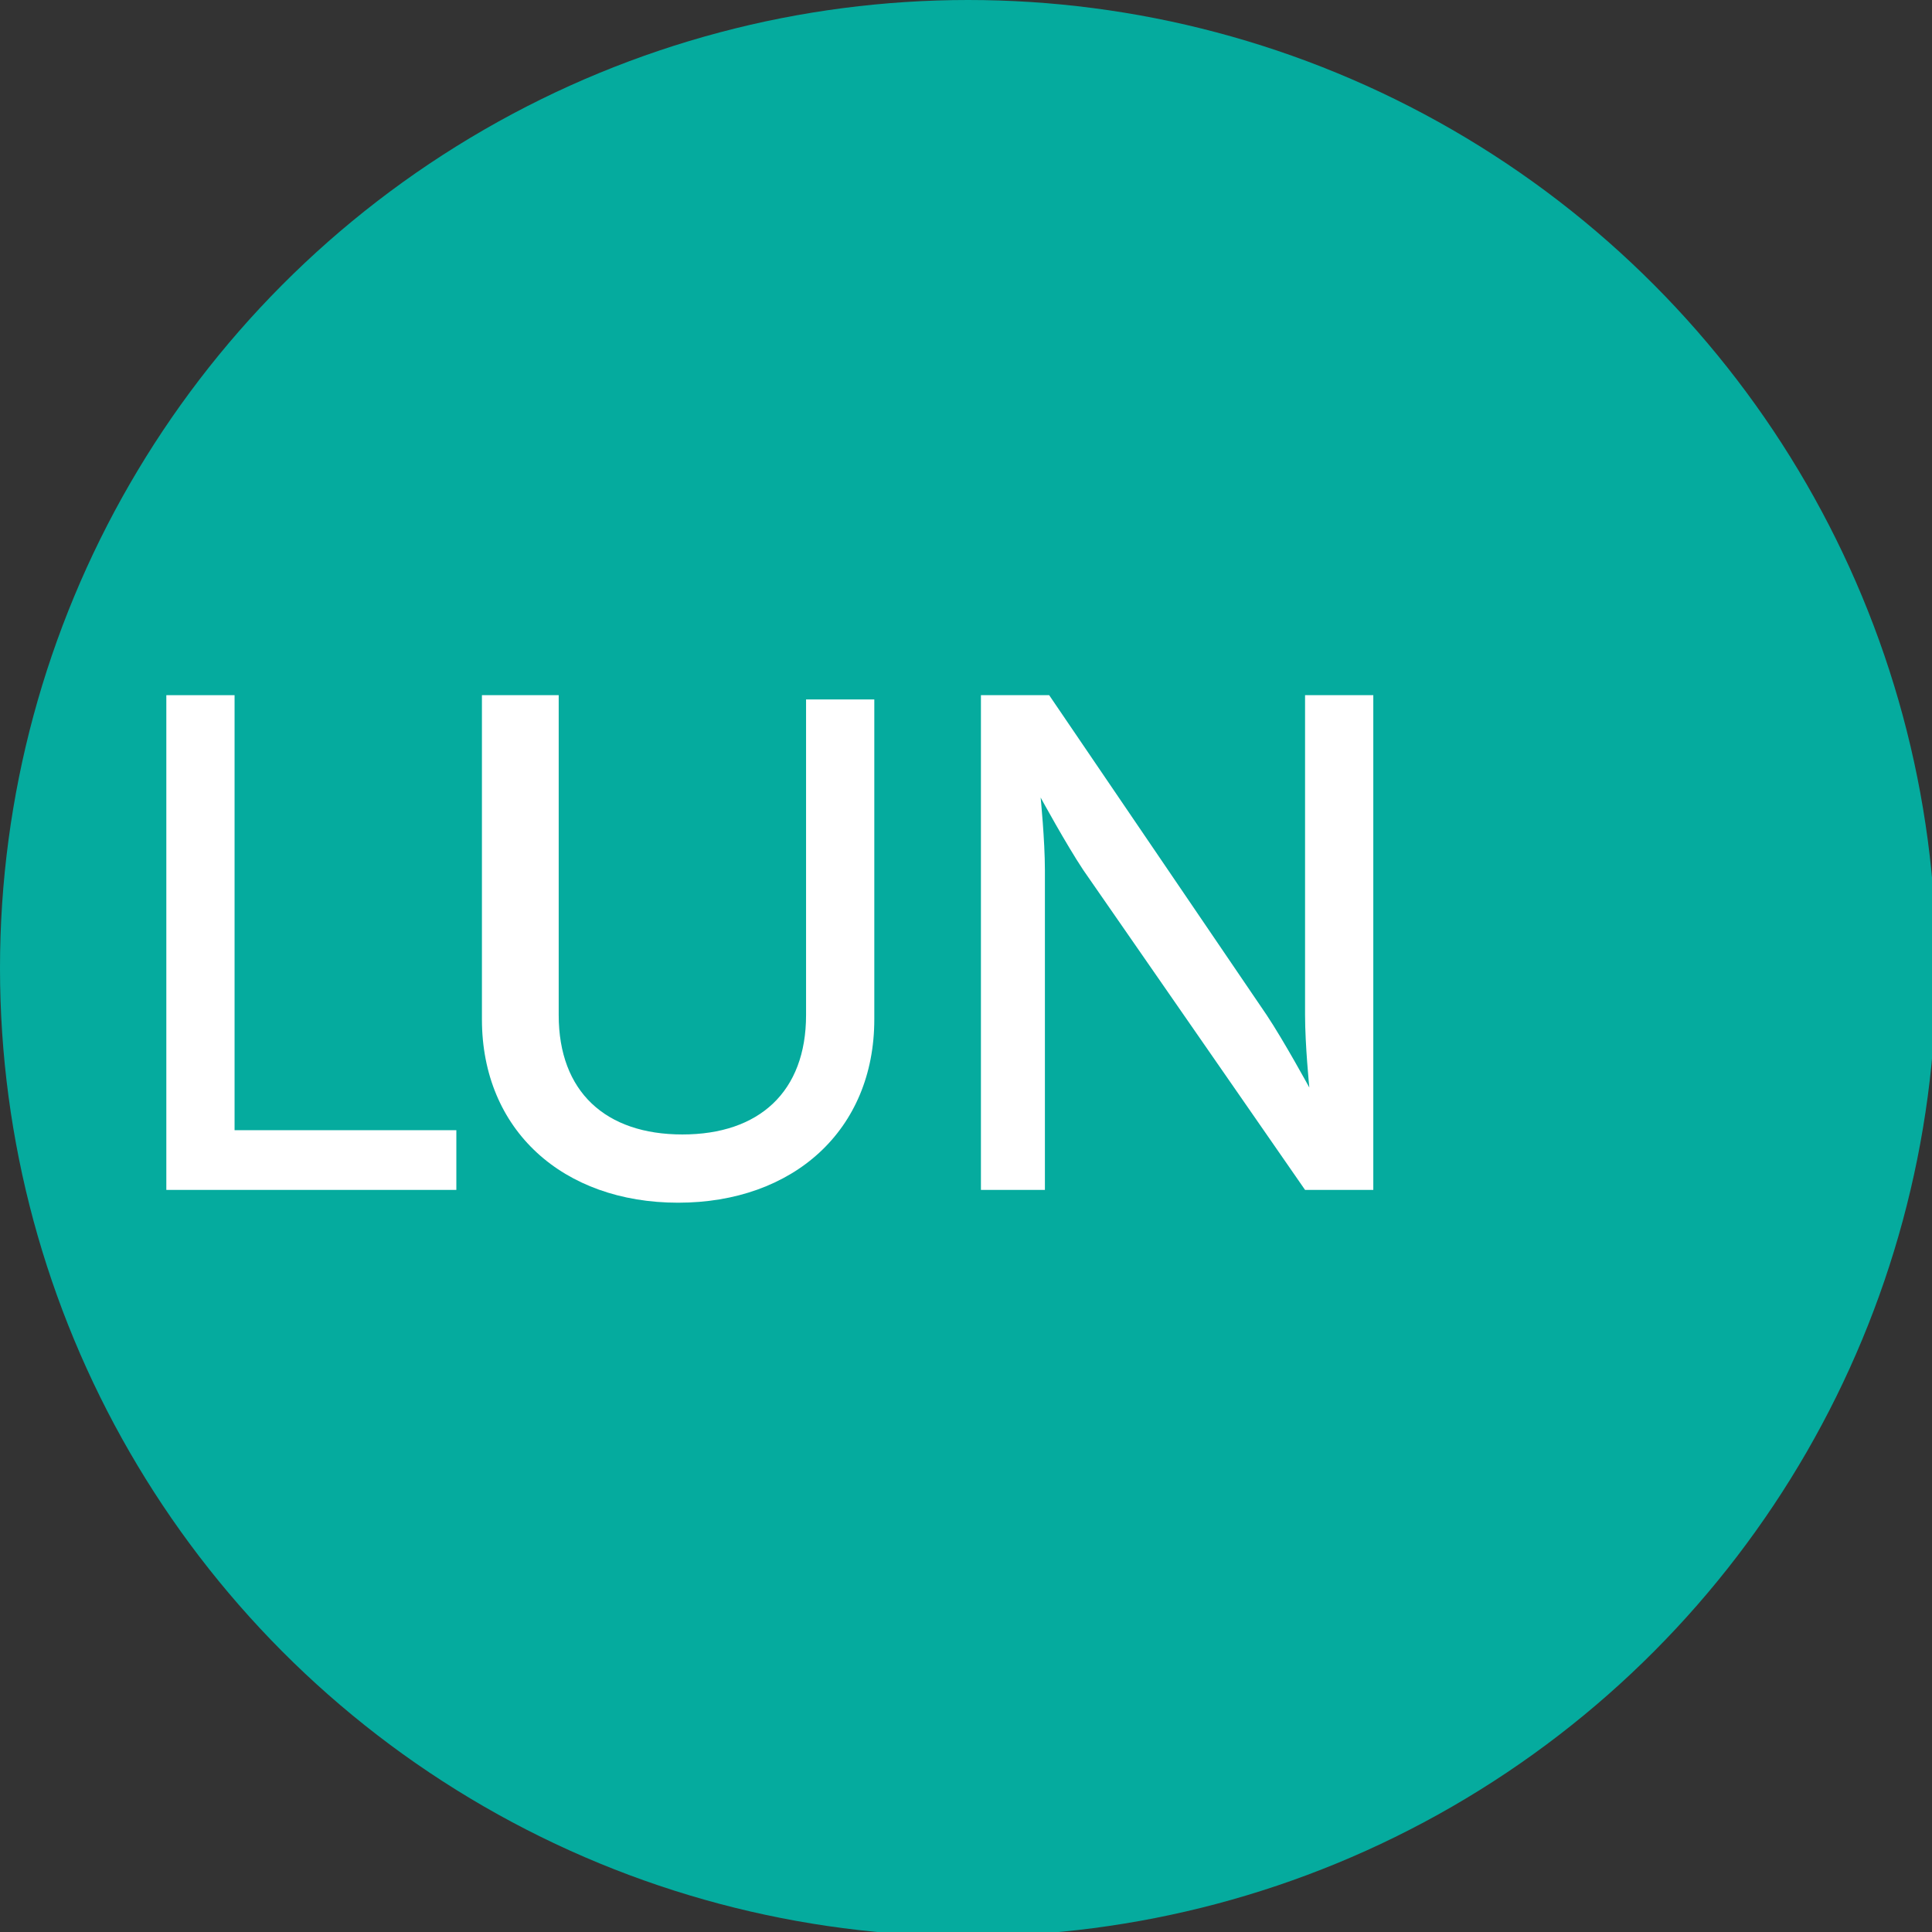 <?xml version="1.0" encoding="UTF-8"?> <!-- Generator: Adobe Illustrator 23.0.4, SVG Export Plug-In . SVG Version: 6.00 Build 0) --> <svg xmlns="http://www.w3.org/2000/svg" xmlns:xlink="http://www.w3.org/1999/xlink" id="Livello_1" x="0px" y="0px" viewBox="0 0 45.3 45.3" style="enable-background:new 0 0 45.3 45.3;" xml:space="preserve"><rect x="0" y="0" width="45.3" height="45.3" fill="#333333" stroke="none"/> <style type="text/css"> .st0{fill:#05AB9E;} .st1{fill:#FFFFFF;} </style> <title>icone-area</title> <g id="Ambulatori_diagnostica"> <circle class="st0" cx="22.7" cy="22.7" r="22.7"></circle> </g> <g> <path class="st1" d="M3.9,16.3h1.6v10.2h5.2v1.4H3.9V16.3z"></path> <path class="st1" d="M11.5,16.3h1.6v7.5c0,1.8,1.1,2.8,2.9,2.8c1.8,0,2.9-1,2.9-2.8v-7.4h1.6v7.5c0,2.6-1.9,4.3-4.6,4.3 c-2.7,0-4.6-1.7-4.6-4.3V16.3z"></path> <path class="st1" d="M23,16.3h1.6l5.1,7.5c0.4,0.6,1,1.7,1,1.7h0c0,0-0.1-1-0.1-1.7v-7.5h1.6v11.6h-1.6l-5.2-7.5 c-0.4-0.6-1-1.7-1-1.7h0c0,0,0.1,1,0.1,1.7v7.5H23V16.3z"></path> </g> </svg> 